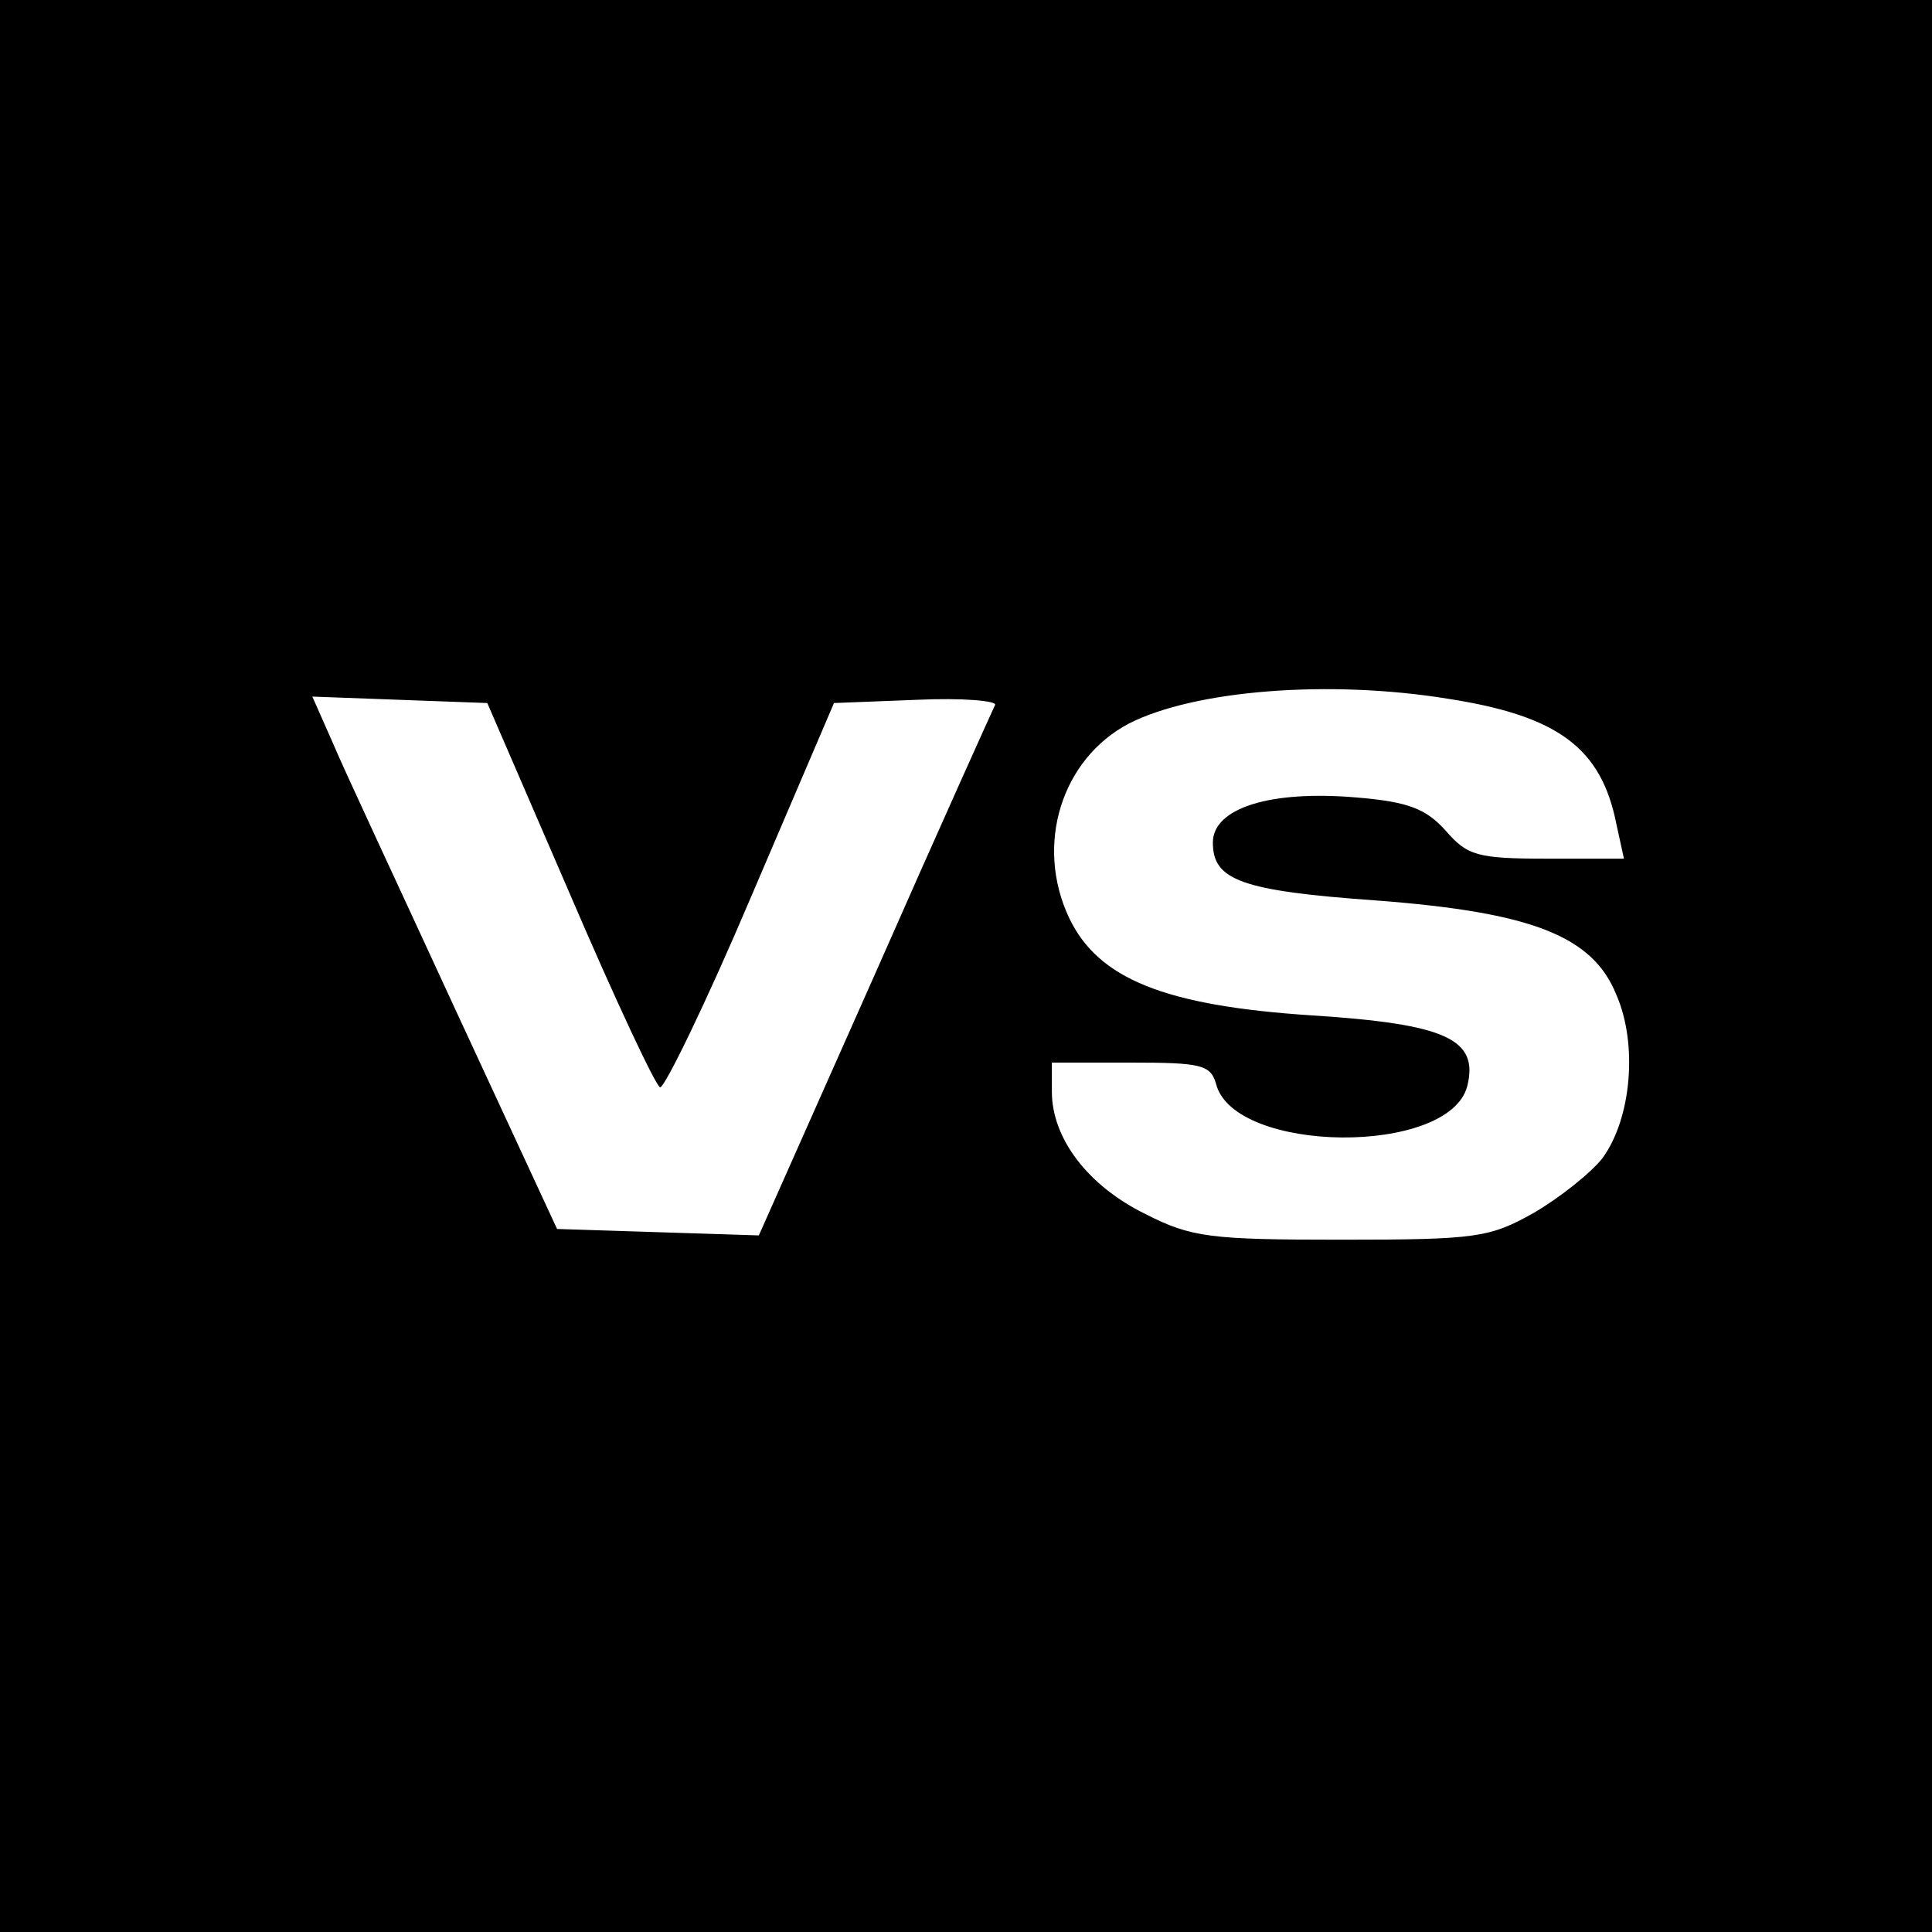 <?xml version="1.0" encoding="UTF-8" standalone="no"?> <svg xmlns="http://www.w3.org/2000/svg" version="1.0" width="180pt" height="180pt" viewBox="0 0 180 180" preserveAspectRatio="xMidYMid meet"><g transform="translate(0,180) scale(0.1,-0.1)" fill="#000000" stroke="none"><path d="M0 900 l0 -900 900 0 900 0 0 900 0 900 -900 0 -900 0 0 -900z m1349 249 c103 -16 143 -46 157 -117 l7 -32 -72 0 c-65 0 -74 3 -94 26 -18 20 -34 27 -83 31 -81 7 -134 -10 -134 -42 0 -35 26 -45 153 -54 144 -11 201 -33 223 -88 20 -46 14 -115 -13 -152 -11 -14 -40 -37 -64 -51 -41 -23 -53 -25 -179 -25 -122 0 -140 2 -183 24 -53 26 -87 70 -87 114 l0 27 74 0 c65 0 74 -2 79 -20 17 -65 217 -67 234 -2 11 44 -20 58 -145 66 -137 9 -199 34 -226 91 -32 68 -7 148 56 181 61 31 186 41 297 23z m-818 -182 c42 -98 80 -179 84 -180 4 -1 43 79 85 178 l77 180 77 3 c43 2 76 -1 73 -5 -2 -4 -53 -117 -112 -251 l-108 -243 -94 3 -94 3 -95 205 c-52 113 -104 224 -114 248 l-19 43 81 -3 82 -3 77 -178z"></path></g></svg> 